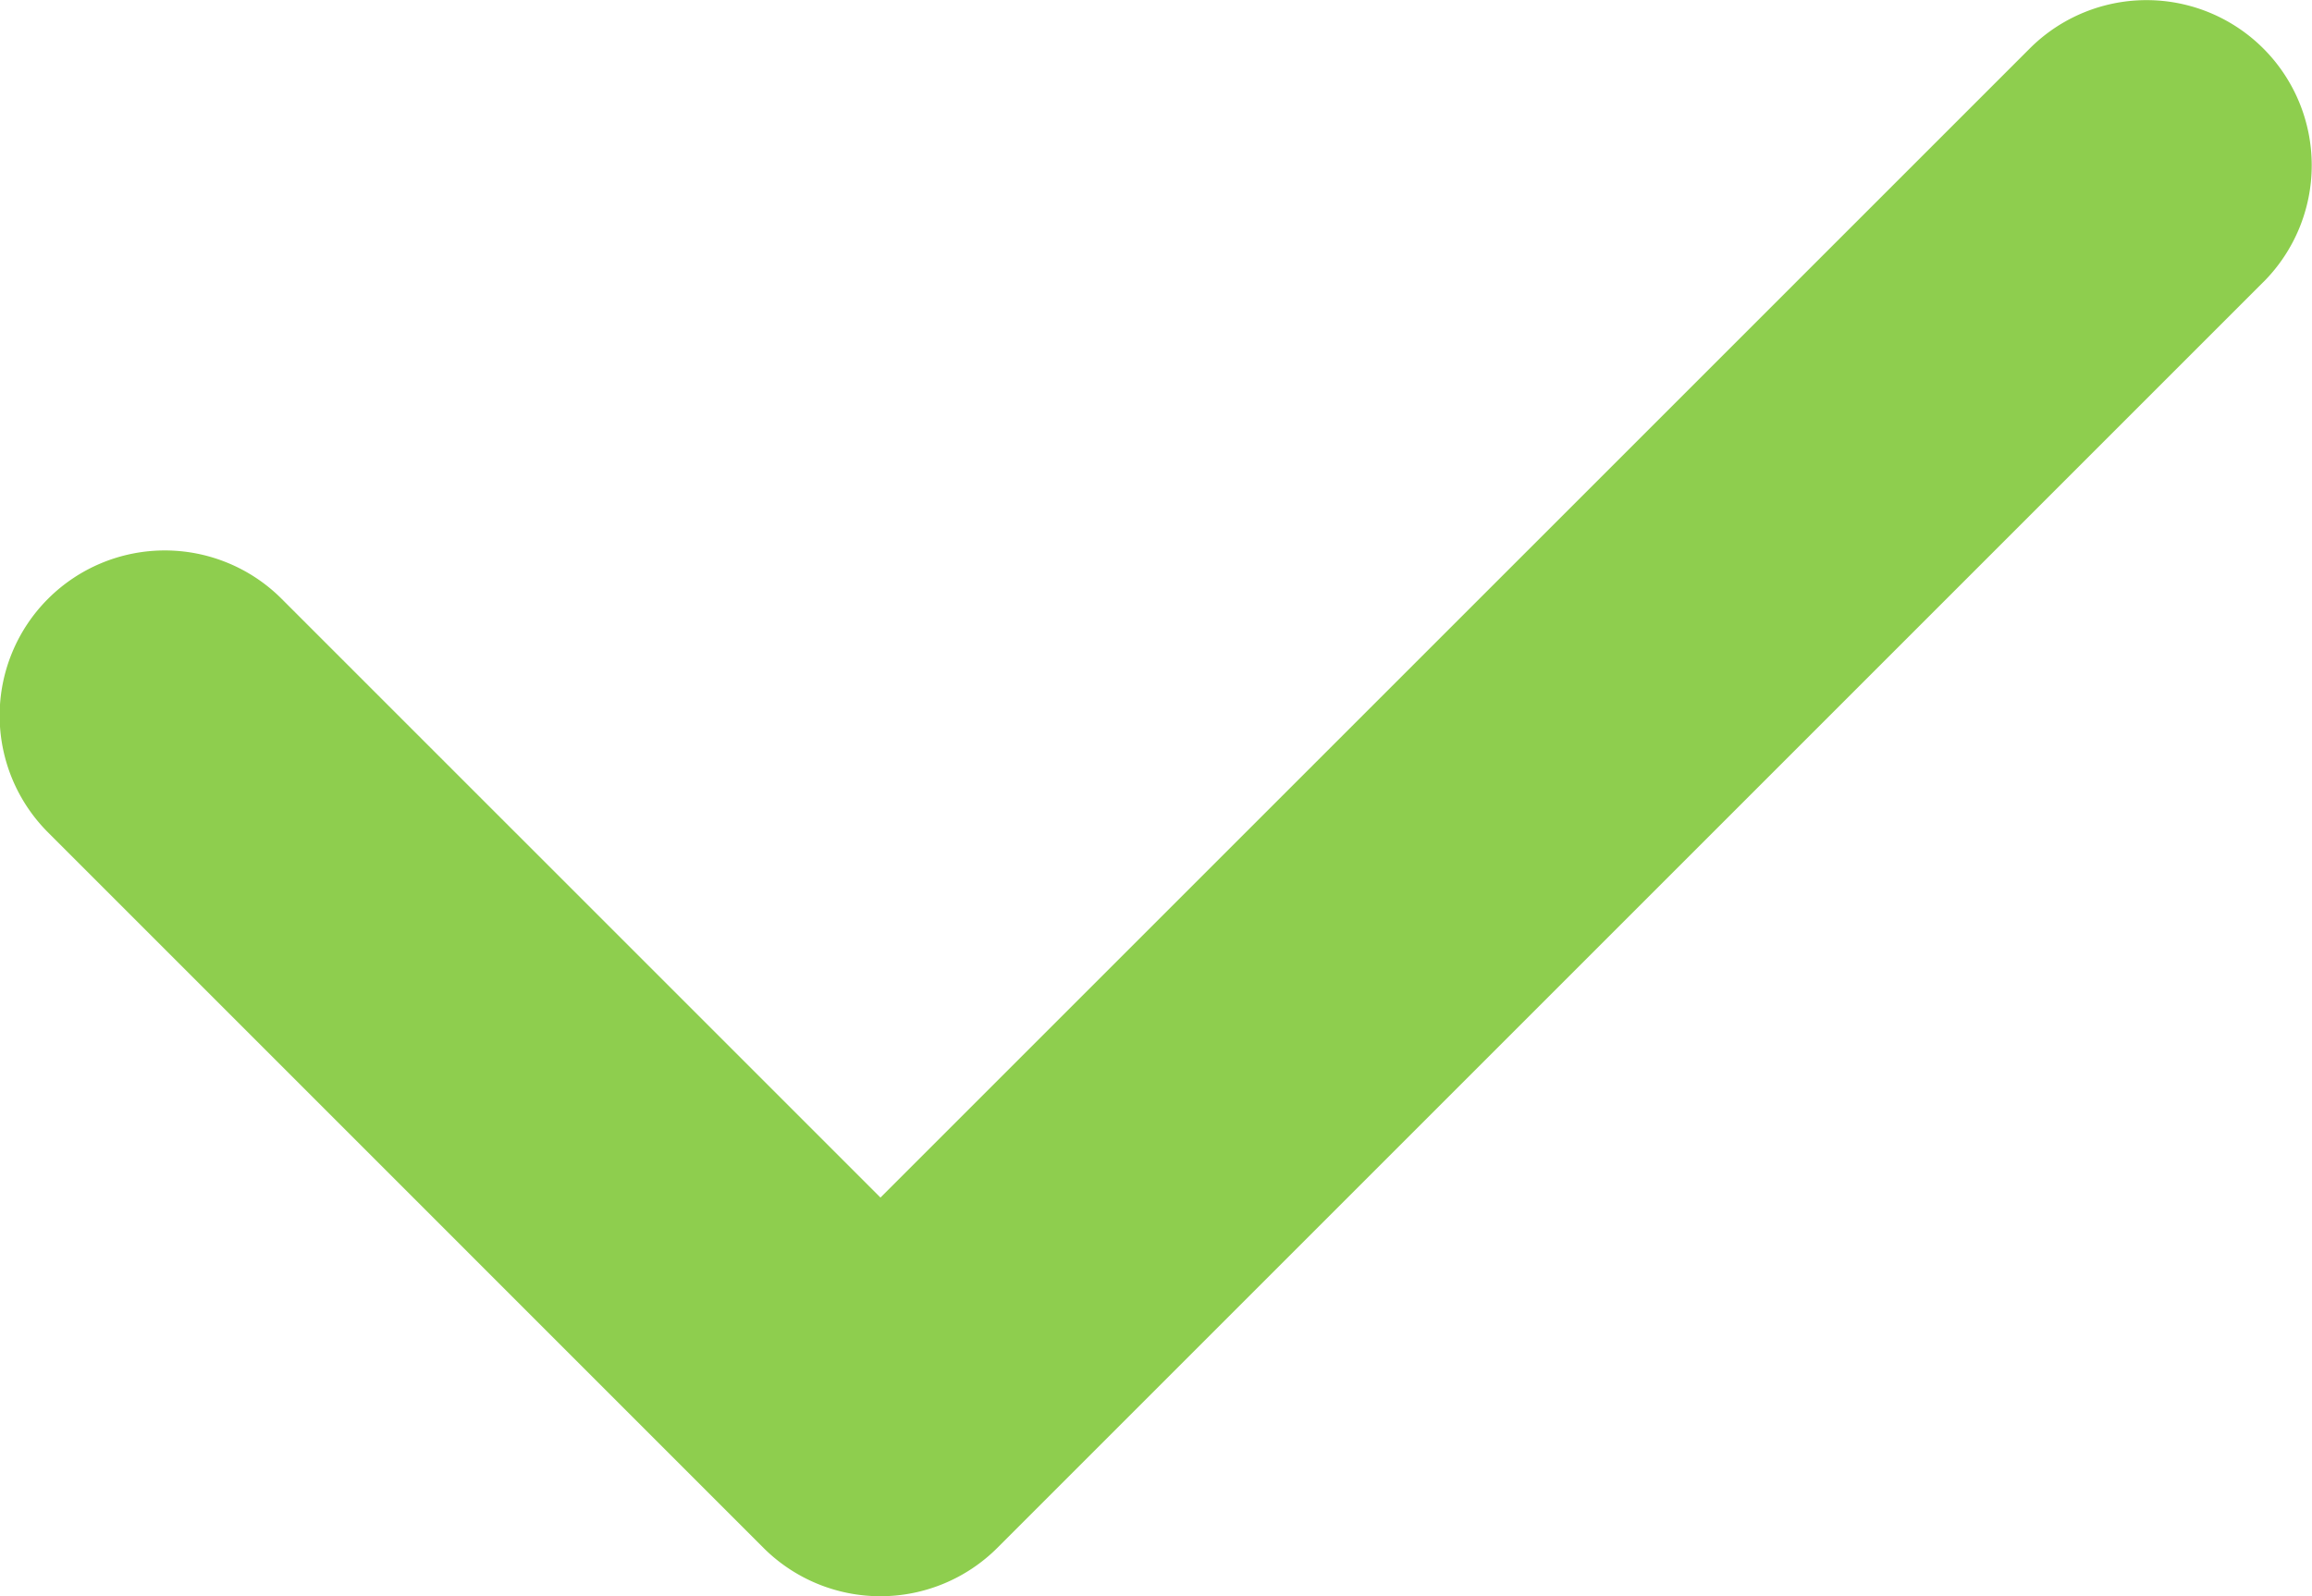 <svg xmlns="http://www.w3.org/2000/svg" width="46.922" height="32.396" viewBox="0 0 46.922 32.396">
  <path id="TICK_copy_3" data-name="TICK copy 3" d="M94.3,17235.6h0l-25.7,25.7h0a3.359,3.359,0,0,1-4.74,0h0l-14.523-14.525h0a3.352,3.352,0,0,1,4.74-4.742h0l12.154,12.154,23.325-23.324h0a3.352,3.352,0,0,1,4.74,4.742Z" transform="translate(-48.362 -17229.879)" fill="#8ece4e"/>
</svg>
